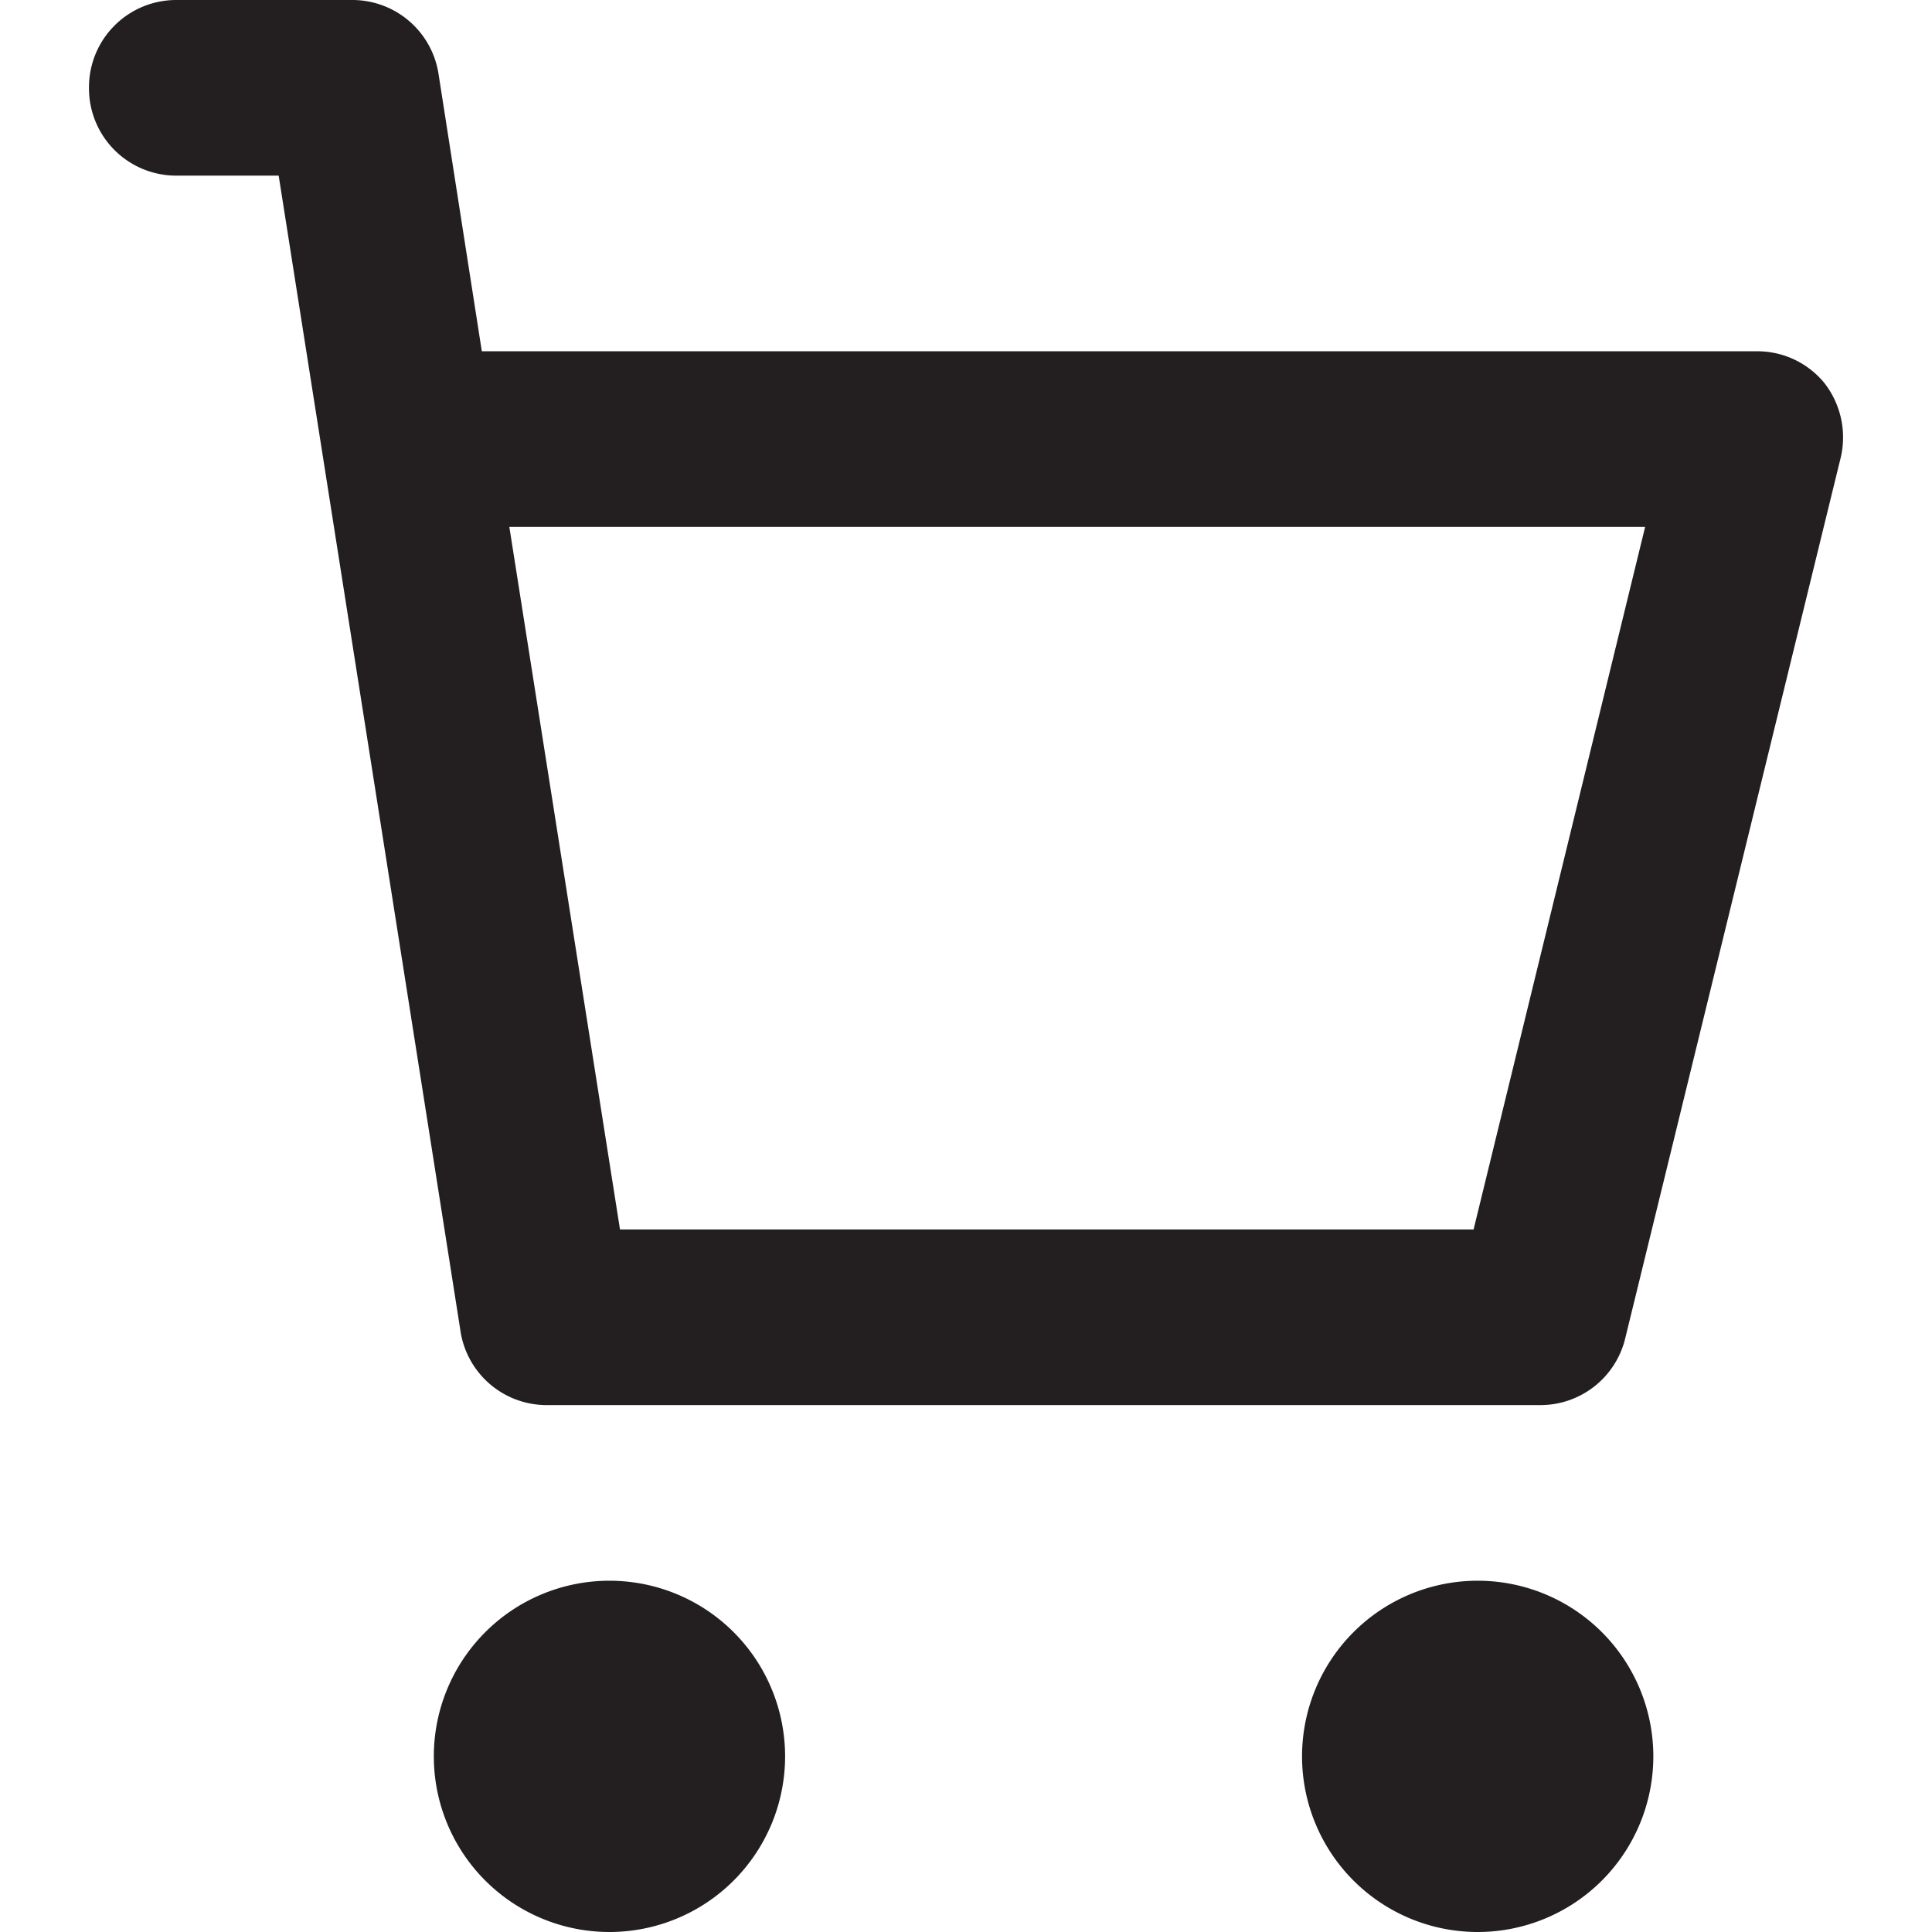 <svg id="Layer_1" data-name="Layer 1" xmlns="http://www.w3.org/2000/svg" viewBox="0 0 33 33"><defs><style>.cls-1{fill:#231f20;}</style></defs><title>1-</title><path class="cls-1" d="M31.16,6.54A1.48,1.48,0,0,0,30,6H8.23L7.49,1.26A1.49,1.49,0,0,0,6,0H3a1.49,1.49,0,0,0-1.48,1.5A1.49,1.49,0,0,0,3,3H4.76l3.1,19.7A1.49,1.49,0,0,0,9.32,24h17a1.49,1.49,0,0,0,1.44-1.14l3.67-15A1.51,1.51,0,0,0,31.16,6.54ZM25.17,21H10.59L8.7,9H28.1Z"/><path class="cls-1" d="M25.24,27a3,3,0,1,0,3,3A3,3,0,0,0,25.24,27Z"/><path class="cls-1" d="M10.41,27a3,3,0,1,0,3,3A3,3,0,0,0,10.41,27Z"/></svg>